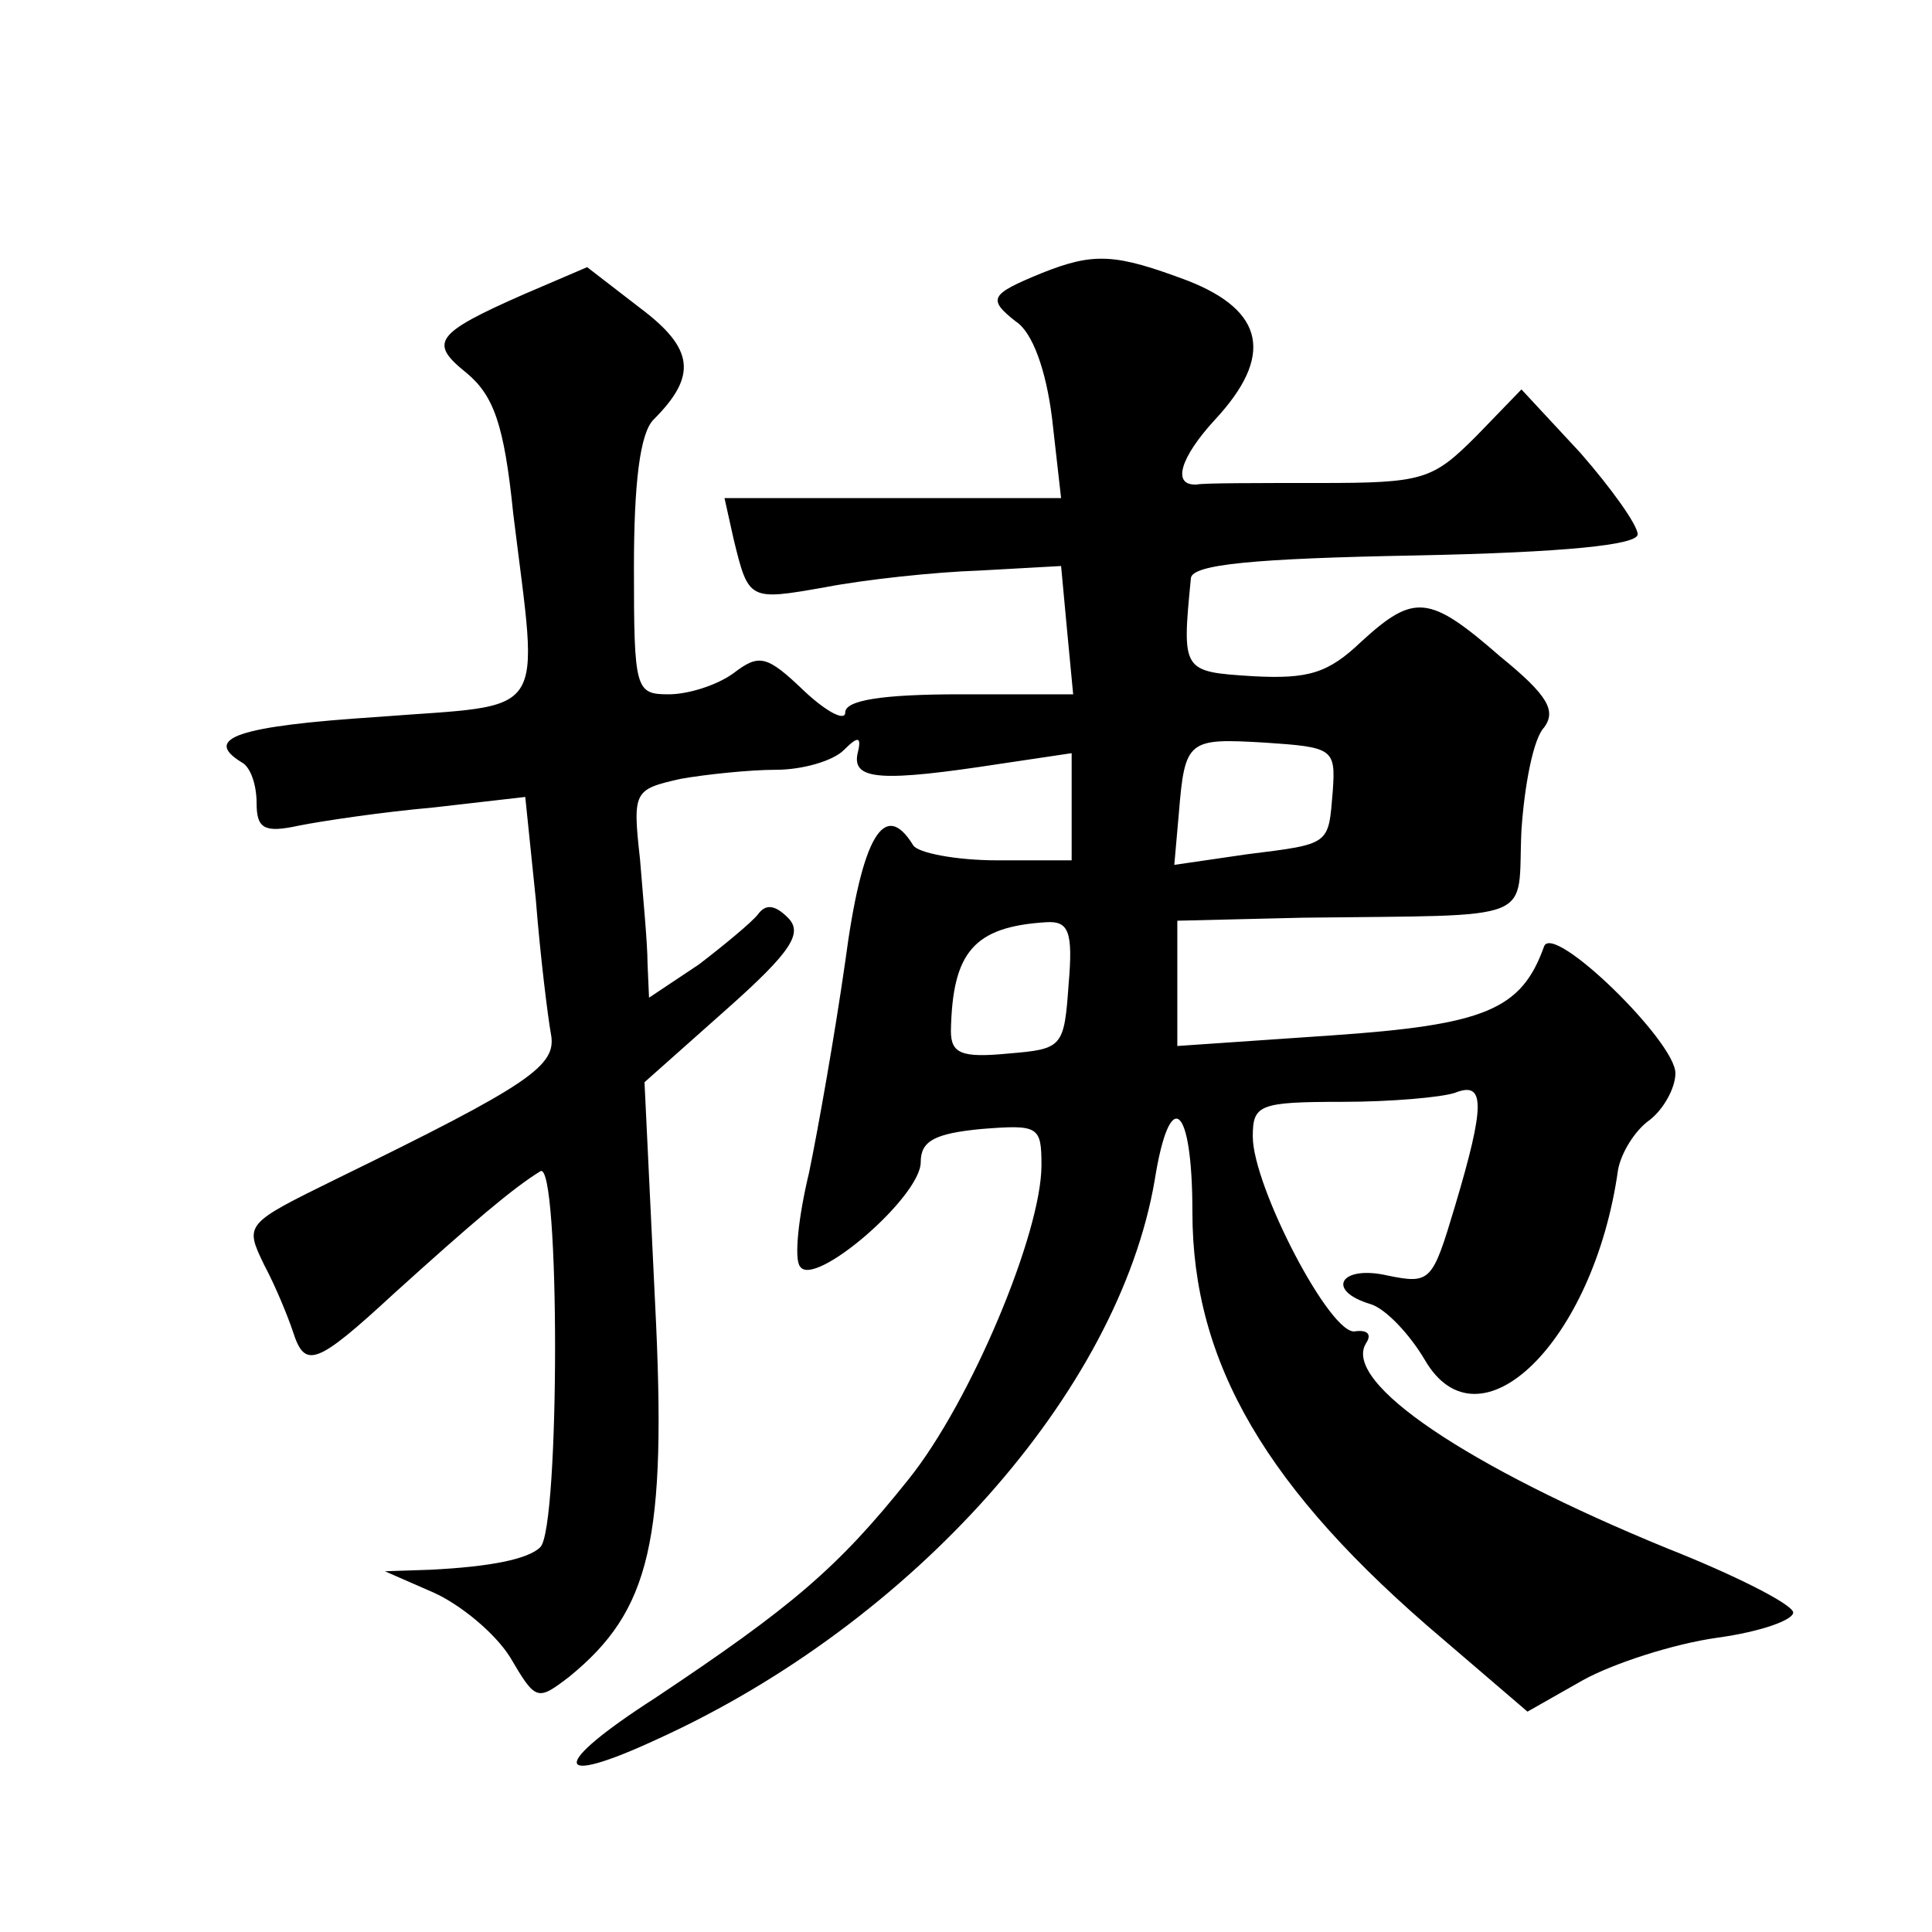 <?xml version="1.0" standalone="no"?>
<!DOCTYPE svg PUBLIC "-//W3C//DTD SVG 20010904//EN"
 "http://www.w3.org/TR/2001/REC-SVG-20010904/DTD/svg10.dtd">
<svg version="1.0" xmlns="http://www.w3.org/2000/svg"
 width="128pt" height="128pt" viewBox="0 0 128 128"
 preserveAspectRatio="xMidYMid meet">
<g transform="translate(0,128) scale(0.1,-0.1)"
fill="#0" stroke="none">
<path d="M690 1099 c-34 -14 -36 -17 -17 -32 11 -7 20 -32 24 -64 l6 -53 -112 0
-111 0 6 -27 c10 -41 10 -41 61 -32 26 5 72 10 102 11 l54 3 4 -43 4 -42 -75 0
c-52 0 -76 -4 -76 -12 0 -6 -12 0 -27 14 -25 24 -30 25 -47 12 -11 -8 -30 -14 -43
-14 -22 0 -23 3 -23 84 0 56 4 89 13 98 29 29 27 47 -9 74 l-35 27 -42 -18 c-59
-26 -63 -32 -38 -52 18 -15 25 -34 31 -93 17 -139 25 -126 -90 -135 -92 -6 -116
-14 -90 -30 6 -3 10 -15 10 -27 0 -17 5 -20 28 -15 15 3 55 9 89 12 l61 7 7 -68
c3 -38 8 -78 10 -89 4 -21 -13 -33 -142 -96 -61 -30 -61 -30 -48 -57 8 -15 16 -35
19 -44 8 -25 15 -23 67 25 52 47 79 70 97 81 13 8 13 -236 0 -249 -8 -8 -33 -13
-73 -15 l-30 -1 32 -14 c18 -8 41 -27 51 -43 17 -29 18 -29 39 -13 54 44 65 90
57 248 l-7 146 54 48 c44 39 51 51 41 61 -9 9 -15 9 -20 2 -4 -5 -22 -20 -39 -33
l-33 -22 -1 23 c0 13 -3 44 -5 69 -5 45 -4 46 27 53 17 3 46 6 63 6 18 0 38 6 45
13 10 10 12 9 9 -3 -3 -17 17 -18 95 -6 l47 7 0 -35 0 -36 -49 0 c-28 0 -53 5 -56
10 -19 31 -34 6 -45 -77 -7 -49 -18 -111 -24 -140 -7 -29 -10 -57 -6 -62 9 -15
80 46 80 69 0 14 9 19 40 22 38 3 40 2 40 -24 0 -45 -47 -157 -88 -208 -47 -59
-78 -85 -168 -145 -70 -45 -69 -60 2 -27 169 77 305 230 329 370 10 63 25 51 25
-21 0 -100 49 -184 166 -283 l56 -48 37 21 c20 11 60 24 89 28 29 4 51 12 50 17
-2 6 -40 25 -83 42 -132 54 -216 110 -200 136 4 6 1 9 -7 8 -16 -4 -68 96 -68 129
0 21 4 23 59 23 33 0 66 3 75 6 20 8 20 -8 0 -75 -15 -50 -16 -52 -45 -46 -31 7
-41 -10 -11 -19 10 -3 26 -20 36 -37 36 -62 112 12 128 126 2 11 11 26 21 33 9
7 17 21 17 31 0 21 -81 100 -87 84 -15 -42 -39 -52 -141 -59 l-102 -7 0 42 0 41
83 2 c159 2 142 -4 145 58 2 30 8 61 15 68 8 11 3 21 -29 47 -47 41 -57 42 -92
10 -22 -21 -35 -25 -72 -23 -47 3 -47 3 -41 65 1 9 41 13 149 15 99 2 147 7 147
14 0 6 -17 30 -38 54 l-39 42 -30 -31 c-29 -29 -35 -31 -104 -31 -41 0 -77 0 -81
-1 -17 -1 -11 18 12 43 39 42 33 72 -18 92 -48 18 -62 19 -97 5z m193 -343 c-3
-36 -1 -35 -57 -42 l-48 -7 3 34 c4 49 6 50 57 47 45 -3 47 -4 45 -32z m-175 -128
c-3 -42 -4 -43 -40 -46 -31 -3 -38 0 -38 15 1 52 15 69 63 72 15 1 18 -6 15 -41z"/>
</g>
</svg>
